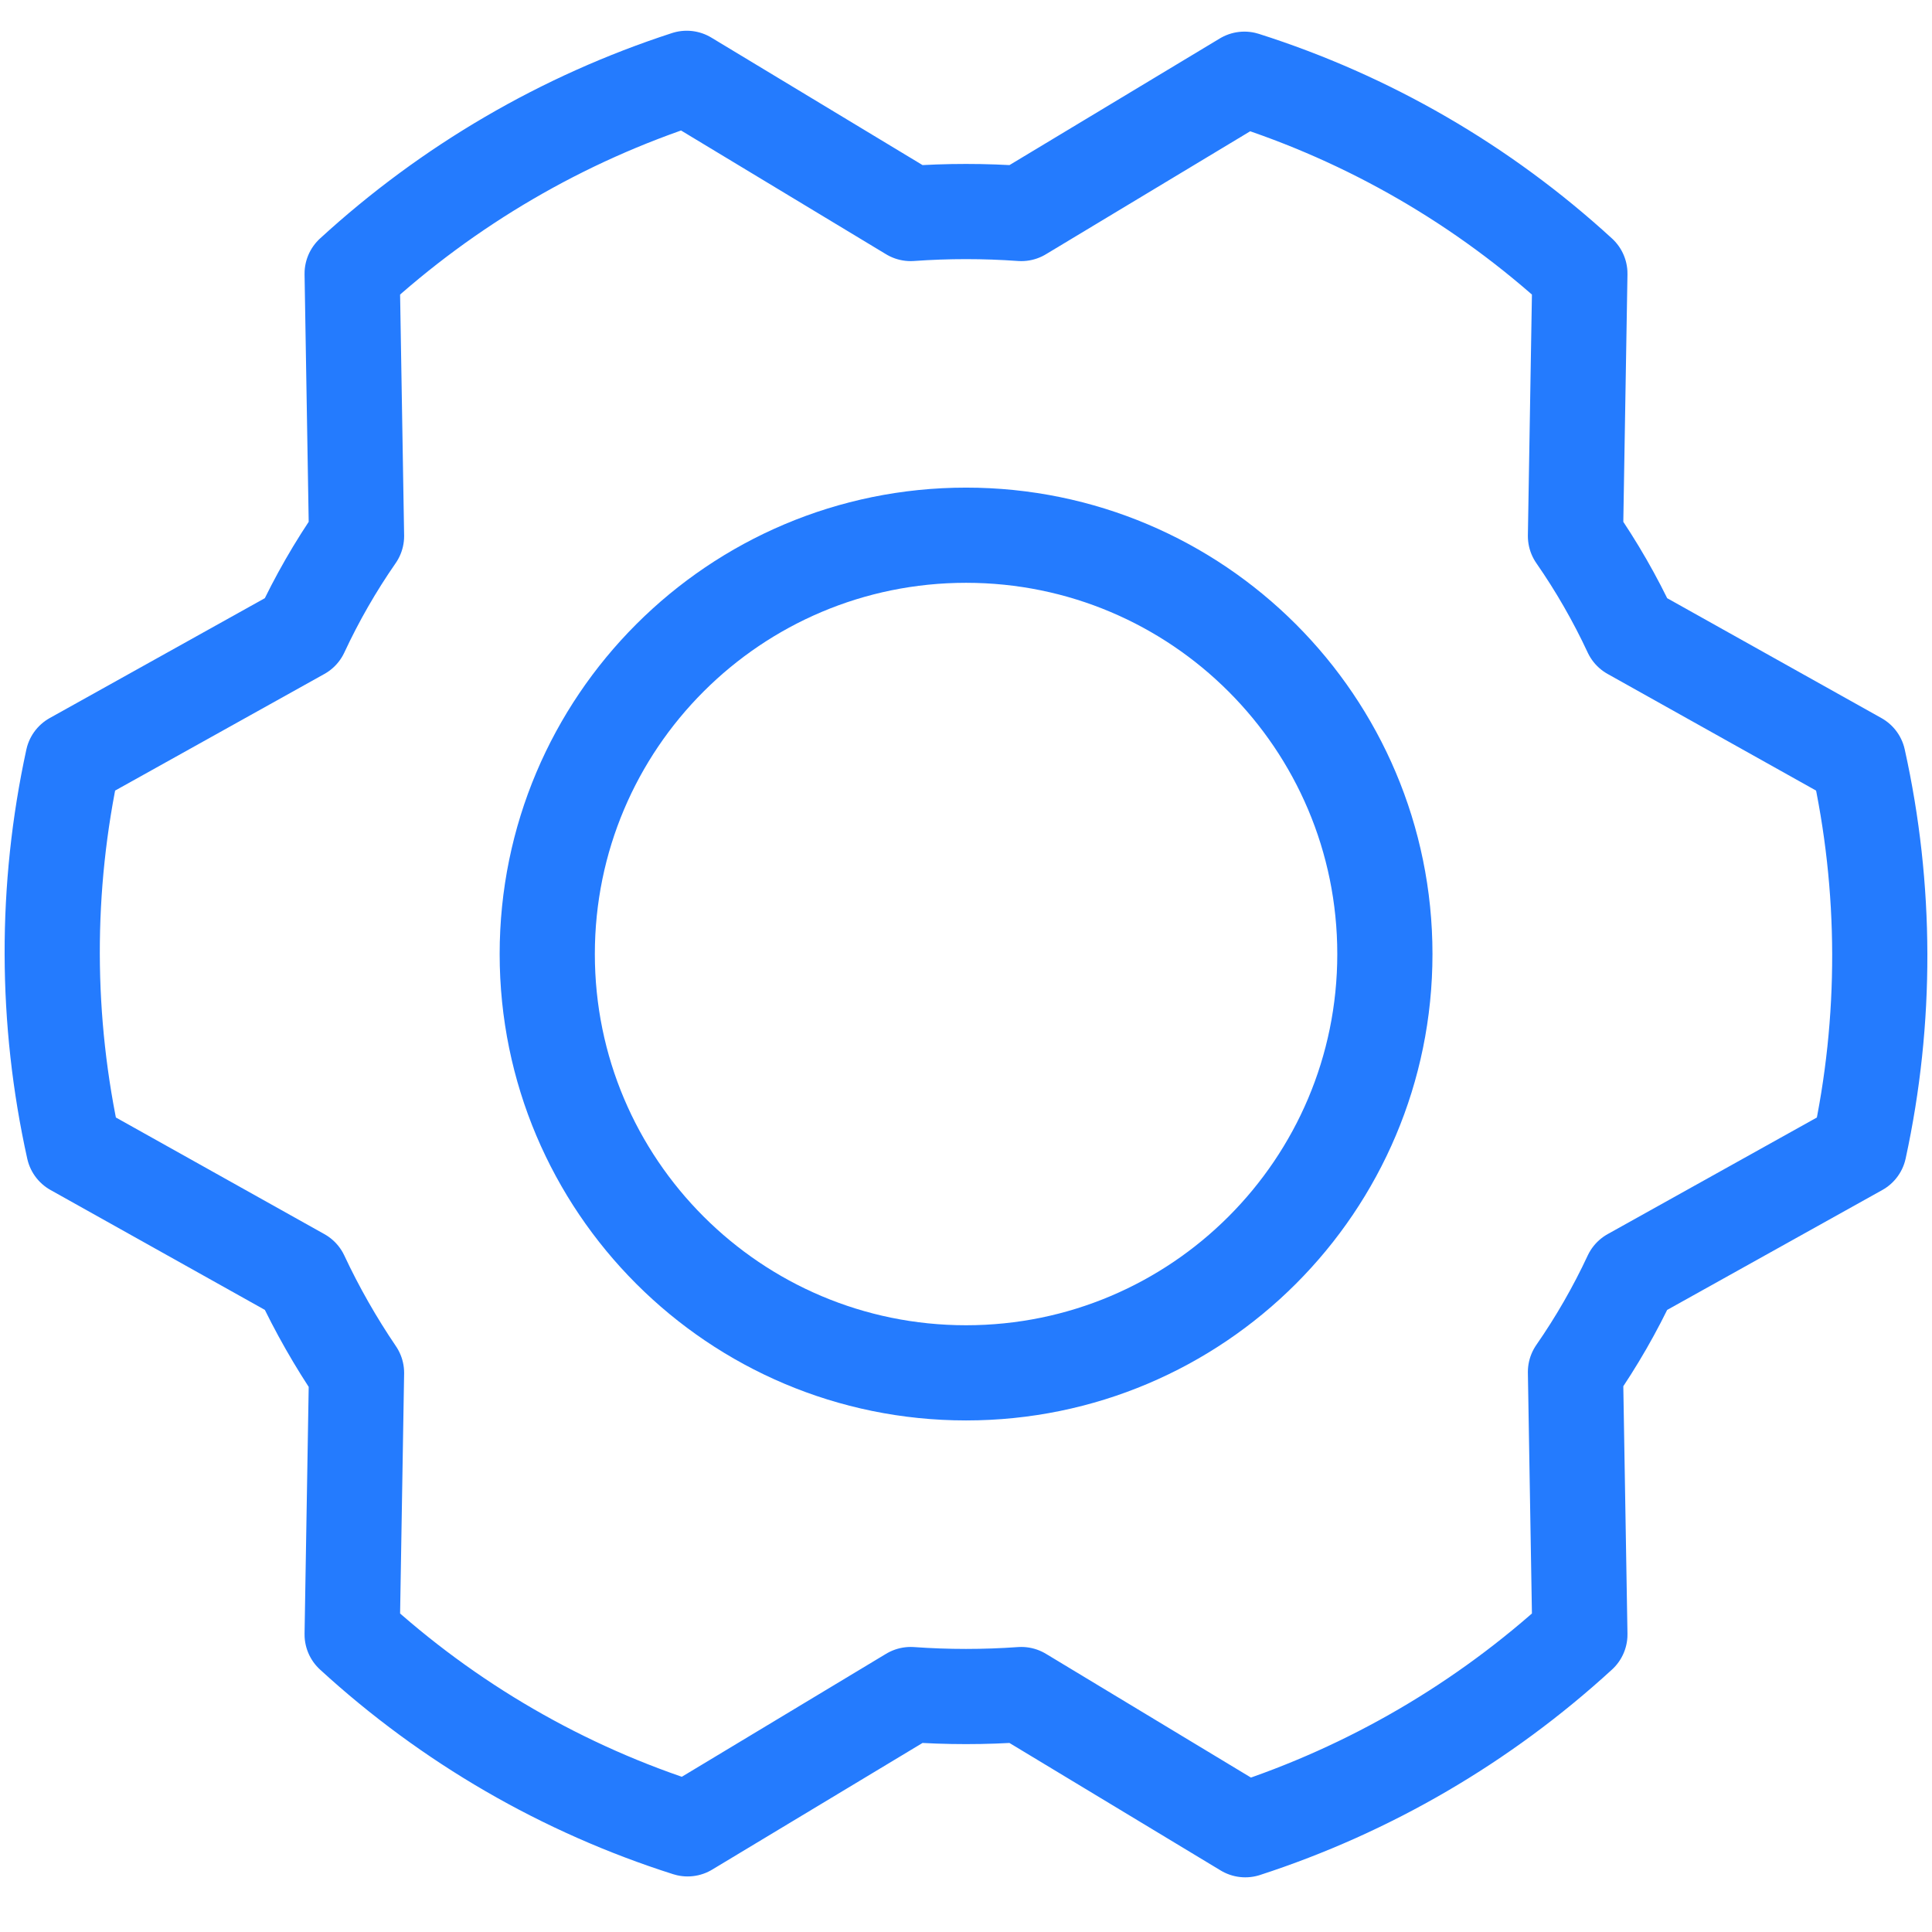 <svg width="74" height="74" viewBox="0 0 74 74" fill="none" xmlns="http://www.w3.org/2000/svg">
<path d="M37.003 52.583C45.862 52.583 53.044 45.401 53.044 36.542C53.044 27.682 45.862 20.5 37.003 20.5C28.143 20.5 20.961 27.682 20.961 36.542C20.961 45.401 28.143 52.583 37.003 52.583Z" stroke="#247BFE" stroke-width="3.646" stroke-linecap="round" stroke-linejoin="round"/>
<path d="M60.344 20.532C61.154 21.699 61.863 22.933 62.464 24.222L71.175 29.096C72.263 33.998 72.275 39.08 71.209 43.988L62.464 48.862C61.863 50.15 61.154 51.384 60.344 52.551L60.513 62.603C56.82 65.989 52.45 68.539 47.697 70.083L39.119 64.905C37.708 65.006 36.292 65.006 34.881 64.905L26.337 70.049C21.568 68.534 17.184 65.993 13.488 62.603L13.656 52.585C12.853 51.402 12.144 50.157 11.537 48.862L2.824 43.988C1.737 39.085 1.725 34.003 2.791 29.096L11.537 24.222C12.137 22.933 12.846 21.699 13.656 20.532L13.488 10.48C17.18 7.095 21.55 4.544 26.303 3L34.881 8.178C36.292 8.077 37.708 8.077 39.119 8.178L47.663 3.034C52.432 4.55 56.816 7.09 60.513 10.48L60.344 20.532Z" stroke="#247BFE" stroke-width="3.646" stroke-linecap="round" stroke-linejoin="round"/>
</svg>
